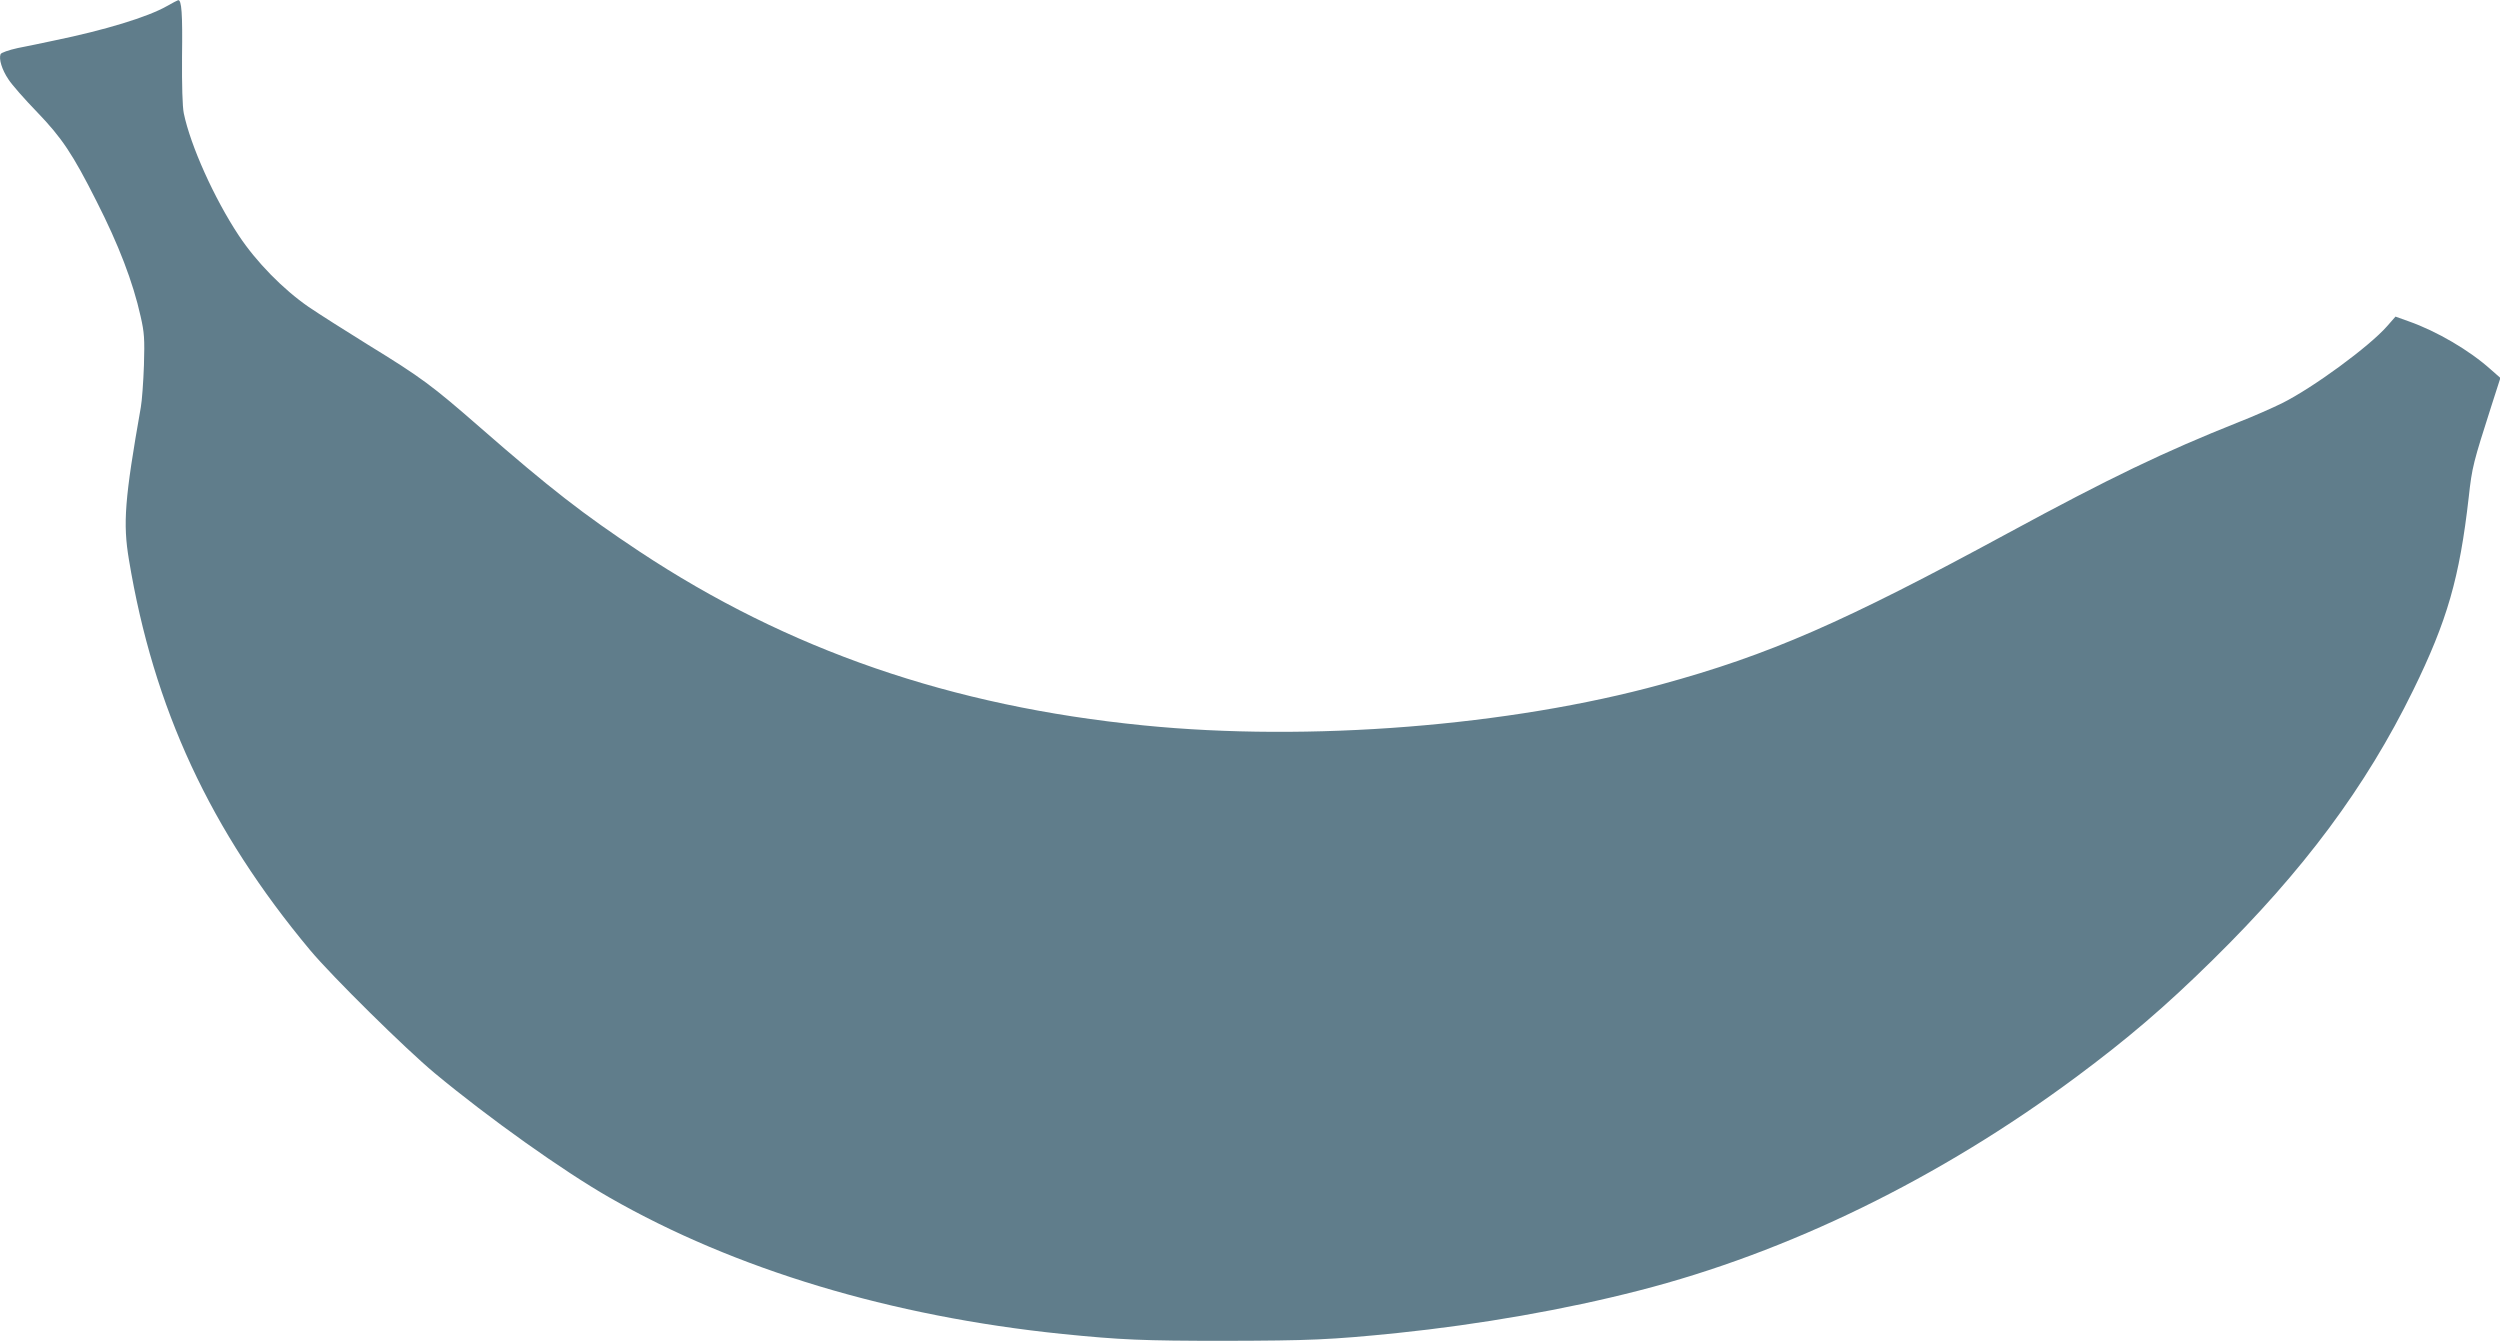 <?xml version="1.0" standalone="no"?>
<!DOCTYPE svg PUBLIC "-//W3C//DTD SVG 20010904//EN"
 "http://www.w3.org/TR/2001/REC-SVG-20010904/DTD/svg10.dtd">
<svg version="1.0" xmlns="http://www.w3.org/2000/svg"
 width="1280pt" height="687pt" viewBox="0 0 1280 687"
 preserveAspectRatio="xMidYMid meet">
<g transform="translate(0,687) scale(0.1,-0.1)"
fill="#607d8b" stroke="none">
<path d="M855 6839 c-98 -56 -317 -123 -580 -177 -55 -12 -138 -29 -184 -38
-46 -10 -85 -24 -88 -31 -10 -25 7 -80 40 -129 17 -27 84 -103 148 -169 125
-130 181 -213 303 -455 113 -222 187 -414 226 -590 19 -83 21 -115 17 -250 -3
-85 -10 -182 -16 -215 -83 -471 -92 -594 -61 -780 126 -761 417 -1388 928
-2000 112 -134 489 -506 637 -629 278 -231 659 -502 895 -637 642 -368 1443
-609 2320 -699 299 -30 411 -35 830 -35 433 1 542 5 885 40 423 44 858 120
1235 217 766 196 1541 575 2239 1093 265 197 454 358 700 600 465 457 784 886
1026 1380 175 357 238 576 285 990 17 155 23 176 117 470 l45 140 -49 43
c-109 98 -276 196 -421 247 l-67 24 -43 -49 c-91 -104 -380 -316 -539 -395
-49 -24 -146 -67 -218 -95 -391 -156 -659 -285 -1185 -570 -844 -458 -1222
-623 -1774 -774 -776 -213 -1804 -295 -2651 -210 -984 98 -1820 386 -2582 891
-285 189 -457 322 -812 632 -251 219 -302 257 -577 426 -113 70 -250 157 -303
193 -132 91 -269 231 -359 367 -125 189 -247 460 -281 625 -7 34 -10 143 -9
290 3 220 -2 292 -20 289 -4 -1 -29 -14 -57 -30z"/>
</g>
</svg>
